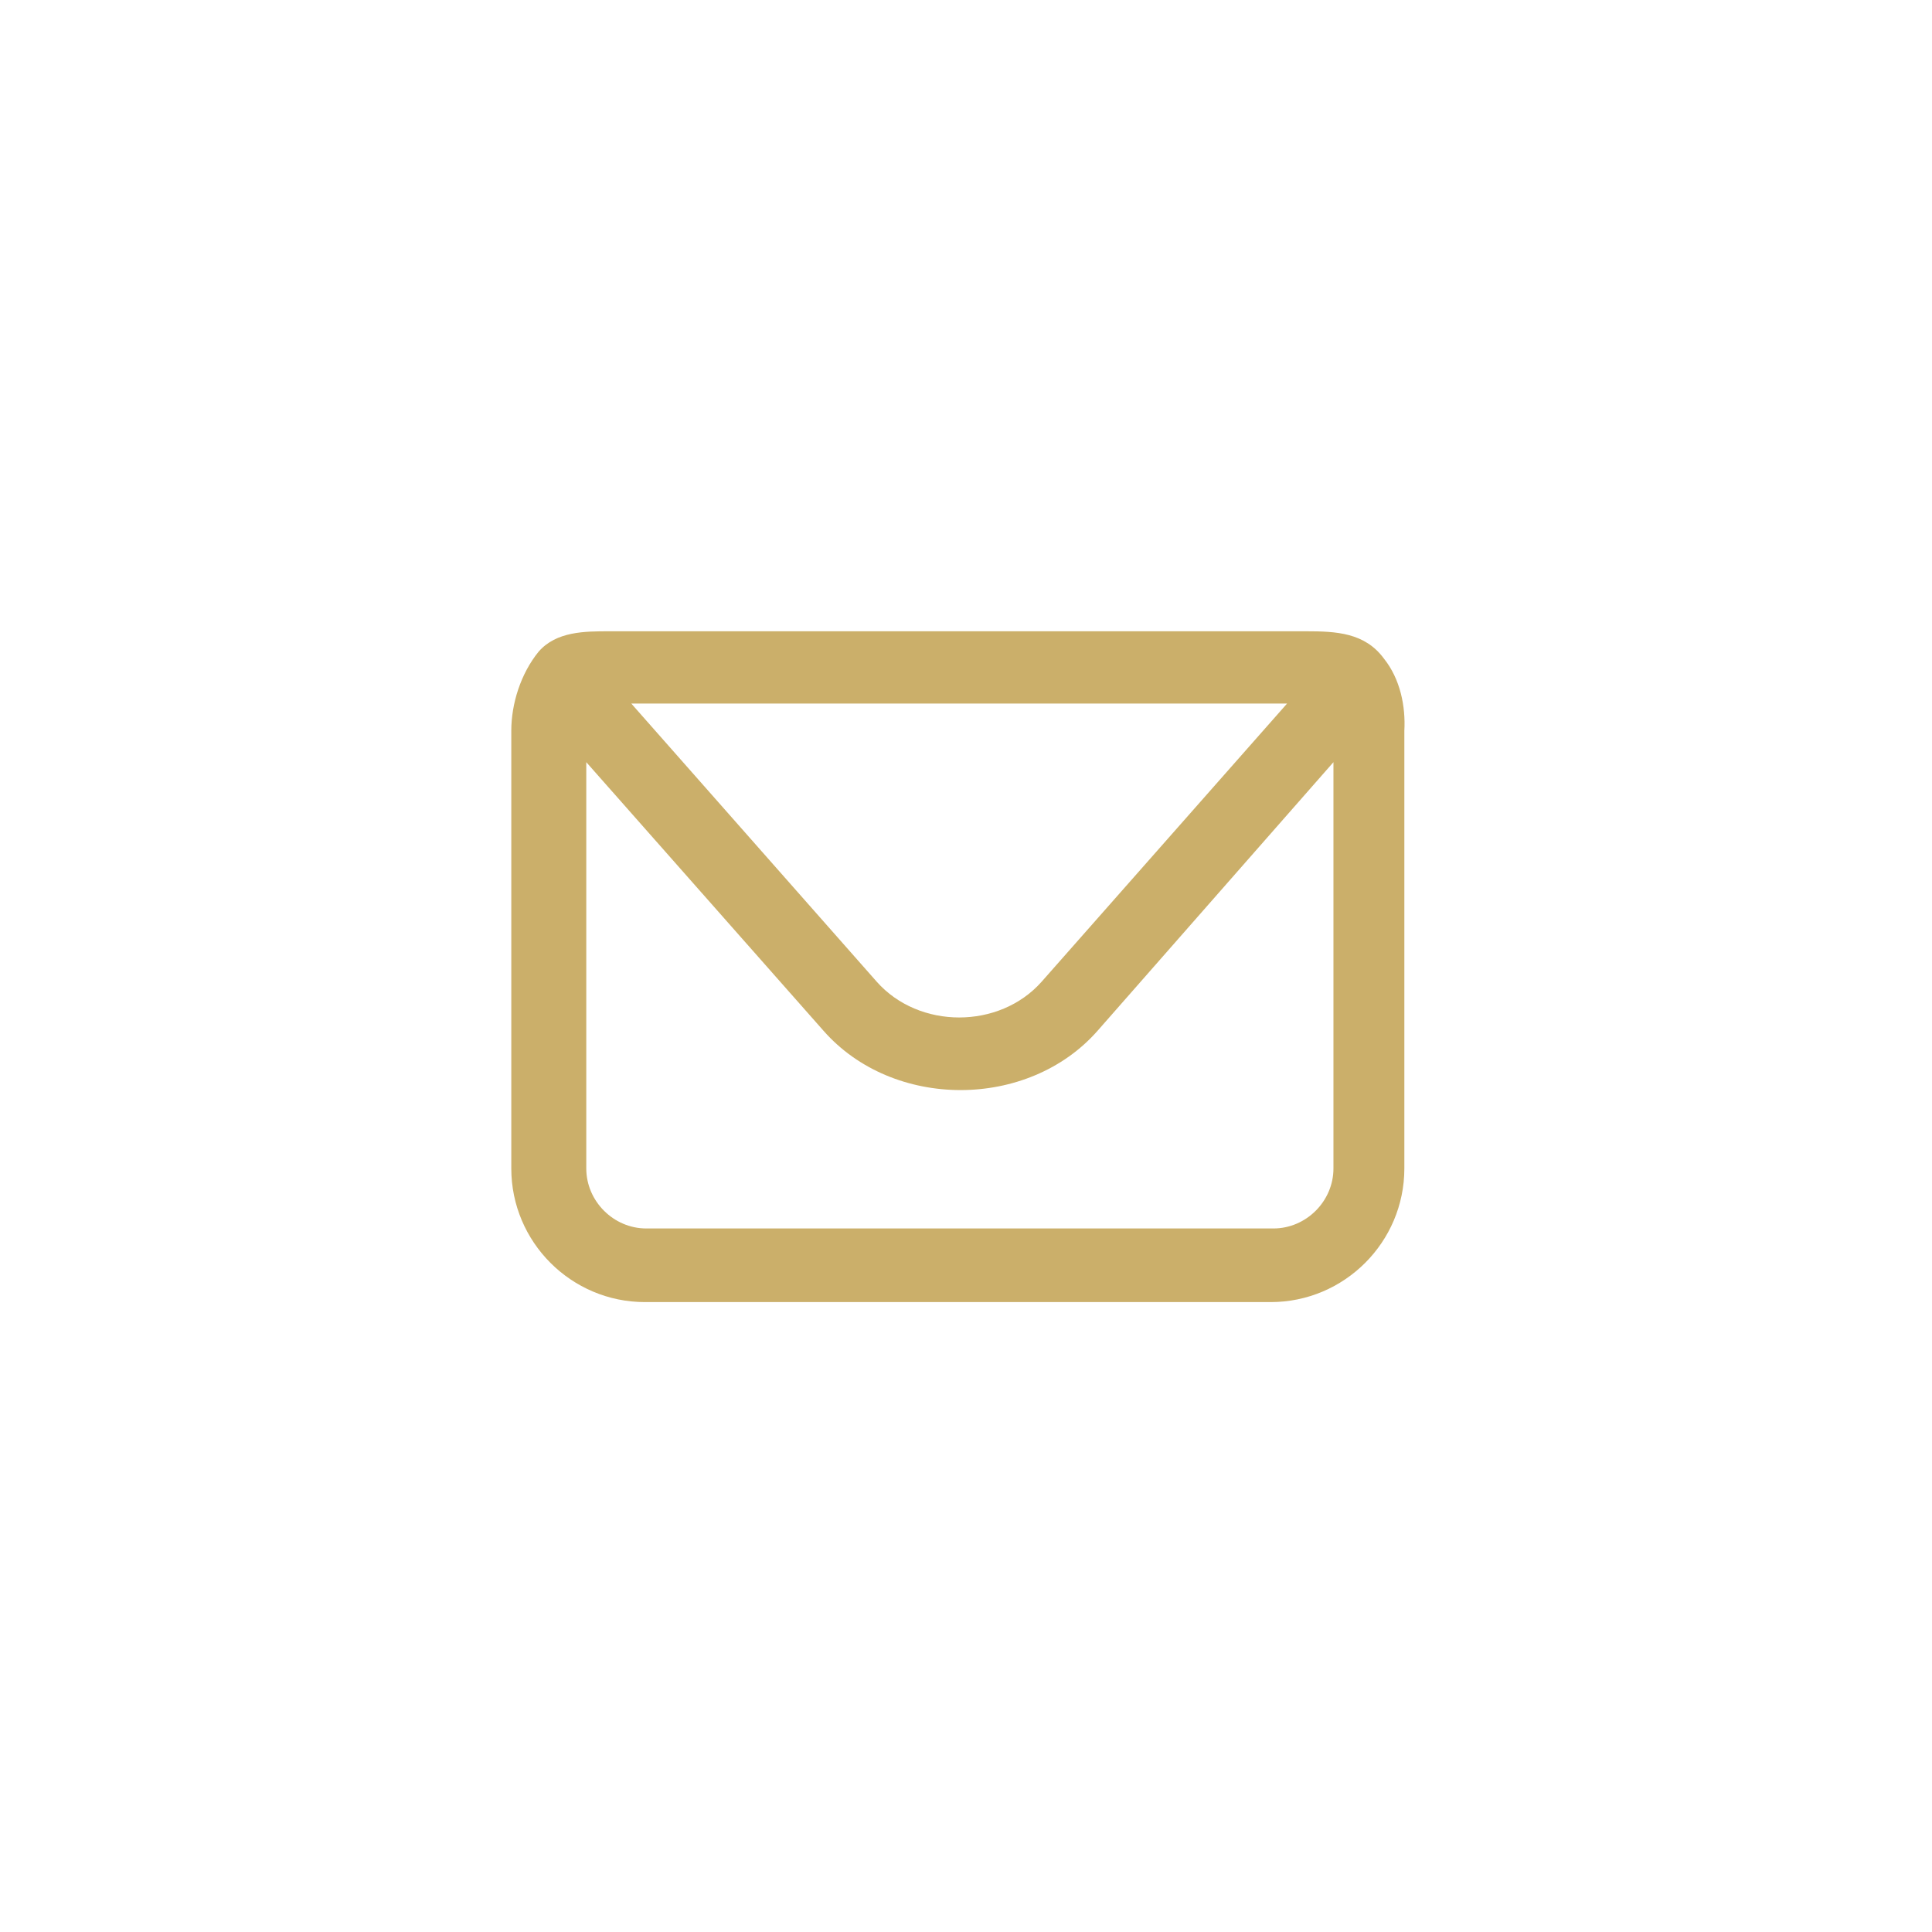 <?xml version="1.0" encoding="utf-8"?>
<!-- Generator: Adobe Illustrator 23.0.0, SVG Export Plug-In . SVG Version: 6.00 Build 0)  -->
<svg version="1.1" id="Layer_1" xmlns="http://www.w3.org/2000/svg" xmlns:xlink="http://www.w3.org/1999/xlink" x="0px" y="0px"
	 viewBox="0 0 141.7 141.7" style="enable-background:new 0 0 141.7 141.7;" xml:space="preserve">
<style type="text/css">
	.st0{fill:#CBAF6A;}
</style>
<path class="st0" d="M101.5,48.3c-1.4-1.9-3.5-2-5.7-2H44.7c-1.8,0-3.9,0-5.2,1.5c-1.3,1.6-2,3.8-2,5.8v32.1c0,5.4,4.4,9.8,9.8,9.8
	h45.9c5.4,0,9.8-4.4,9.8-9.8c0,0,0-32,0-32.1C103.1,51.8,102.7,49.8,101.5,48.3z M94.4,51.6L76.4,72c-3.1,3.5-9,3.5-12.1,0l-18-20.4
	H94.4z M97.8,85.7c0,2.4-2,4.4-4.4,4.4h-46c-2.4,0-4.4-2-4.4-4.4V55.9l17.4,19.7c5.1,5.8,15,5.8,20.1,0l17.3-19.7V85.7z"/>
</svg>
